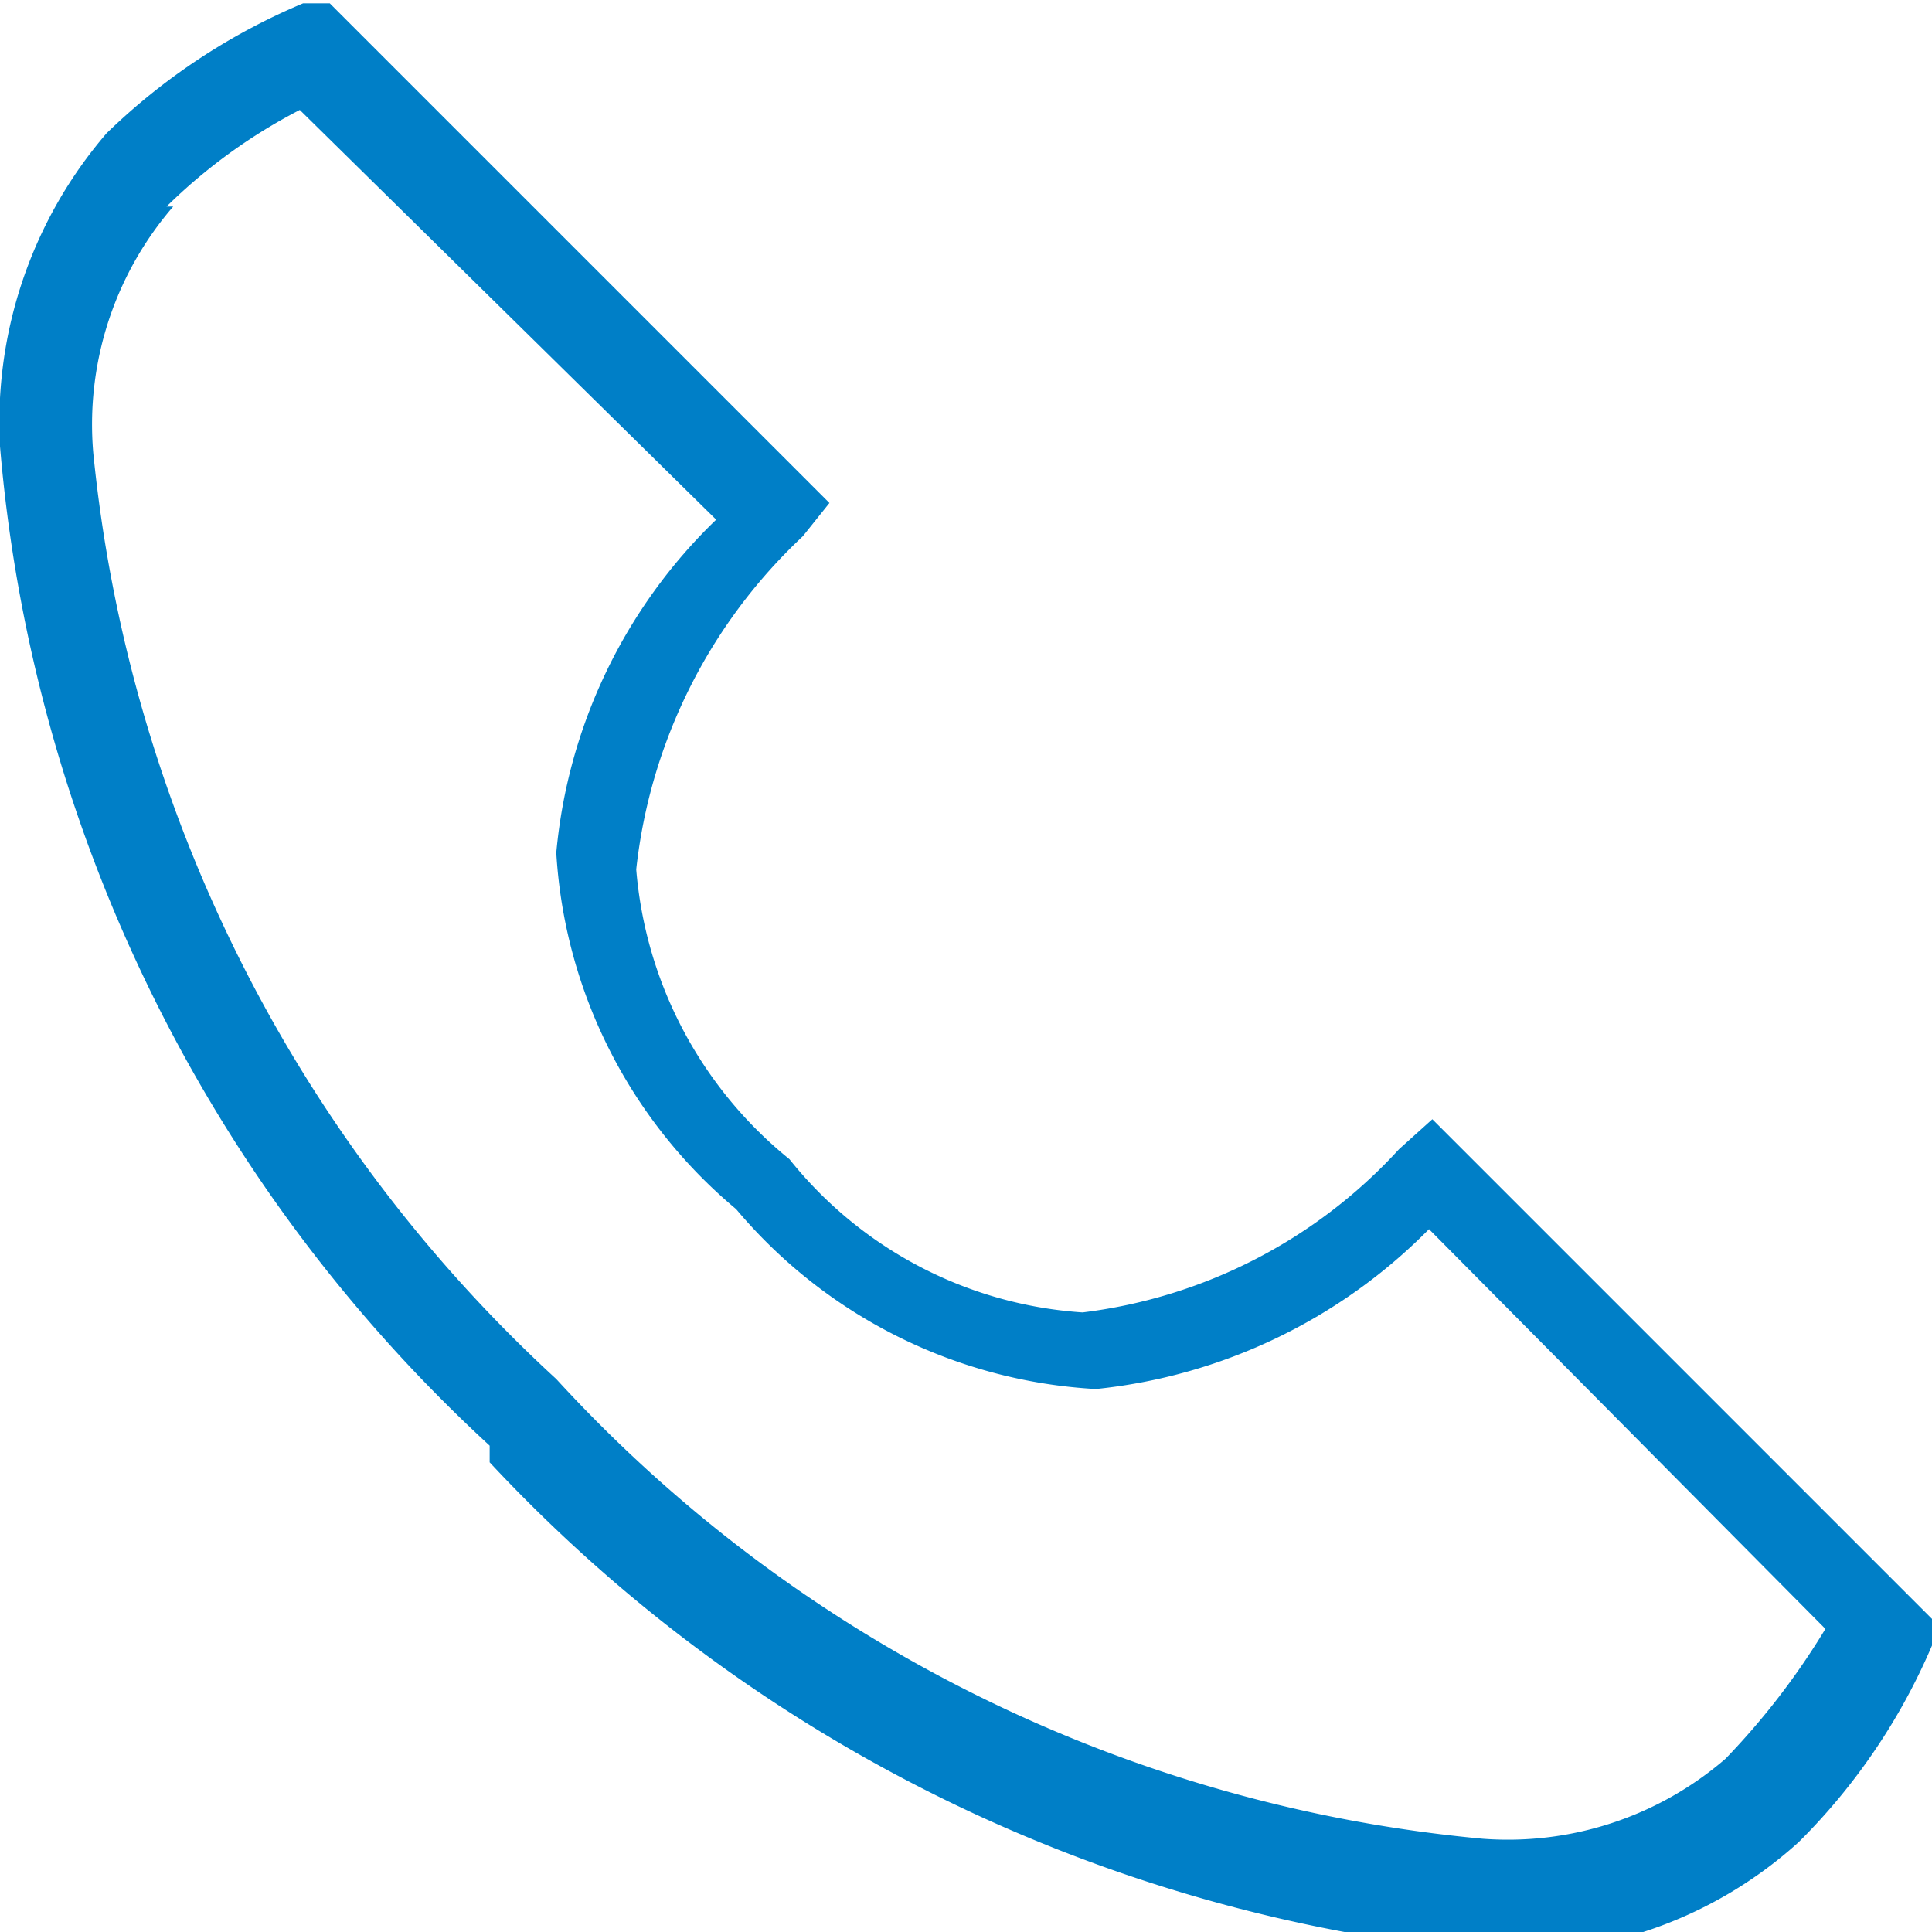 <svg id="bb61019b-4990-4373-9b7f-7dc417688f27" data-name="Layer 1" xmlns="http://www.w3.org/2000/svg" viewBox="0 0 5.8 5.8"><path d="M446.57,282.76a4.6,4.6,0,0,1-1.47-3h0a1.33,1.33,0,0,1,.32-.94h0a1.9,1.9,0,0,1,.59-.39h0l.08,0,1.5,1.5-.08.1a1.61,1.61,0,0,0-.5,1h0a1.25,1.25,0,0,0,.46.87h0a1.23,1.23,0,0,0,.88.46h0a1.54,1.54,0,0,0,.95-.49h0l.1-.09,1.44,1.44-.1.1.1-.1.06.06,0,.08a1.86,1.86,0,0,1-.4.59h0a1.28,1.28,0,0,1-.93.33h0a4.68,4.68,0,0,1-3-1.47Zm-.95-3.72a1,1,0,0,0-.24.74h0a4.36,4.36,0,0,0,1.39,2.78h0a4.31,4.31,0,0,0,2.78,1.38h0a1,1,0,0,0,.73-.24h0a2.2,2.2,0,0,0,.3-.39h0l-1.19-1.2a1.64,1.64,0,0,1-1,.48h0a1.52,1.52,0,0,1-1.08-.54h0a1.51,1.51,0,0,1-.54-1.07h0a1.59,1.59,0,0,1,.48-1h0L446,278.75a1.65,1.65,0,0,0-.4.29Z" transform="translate(-445.1 -278.42)" style="fill:#007fc7"/></svg>